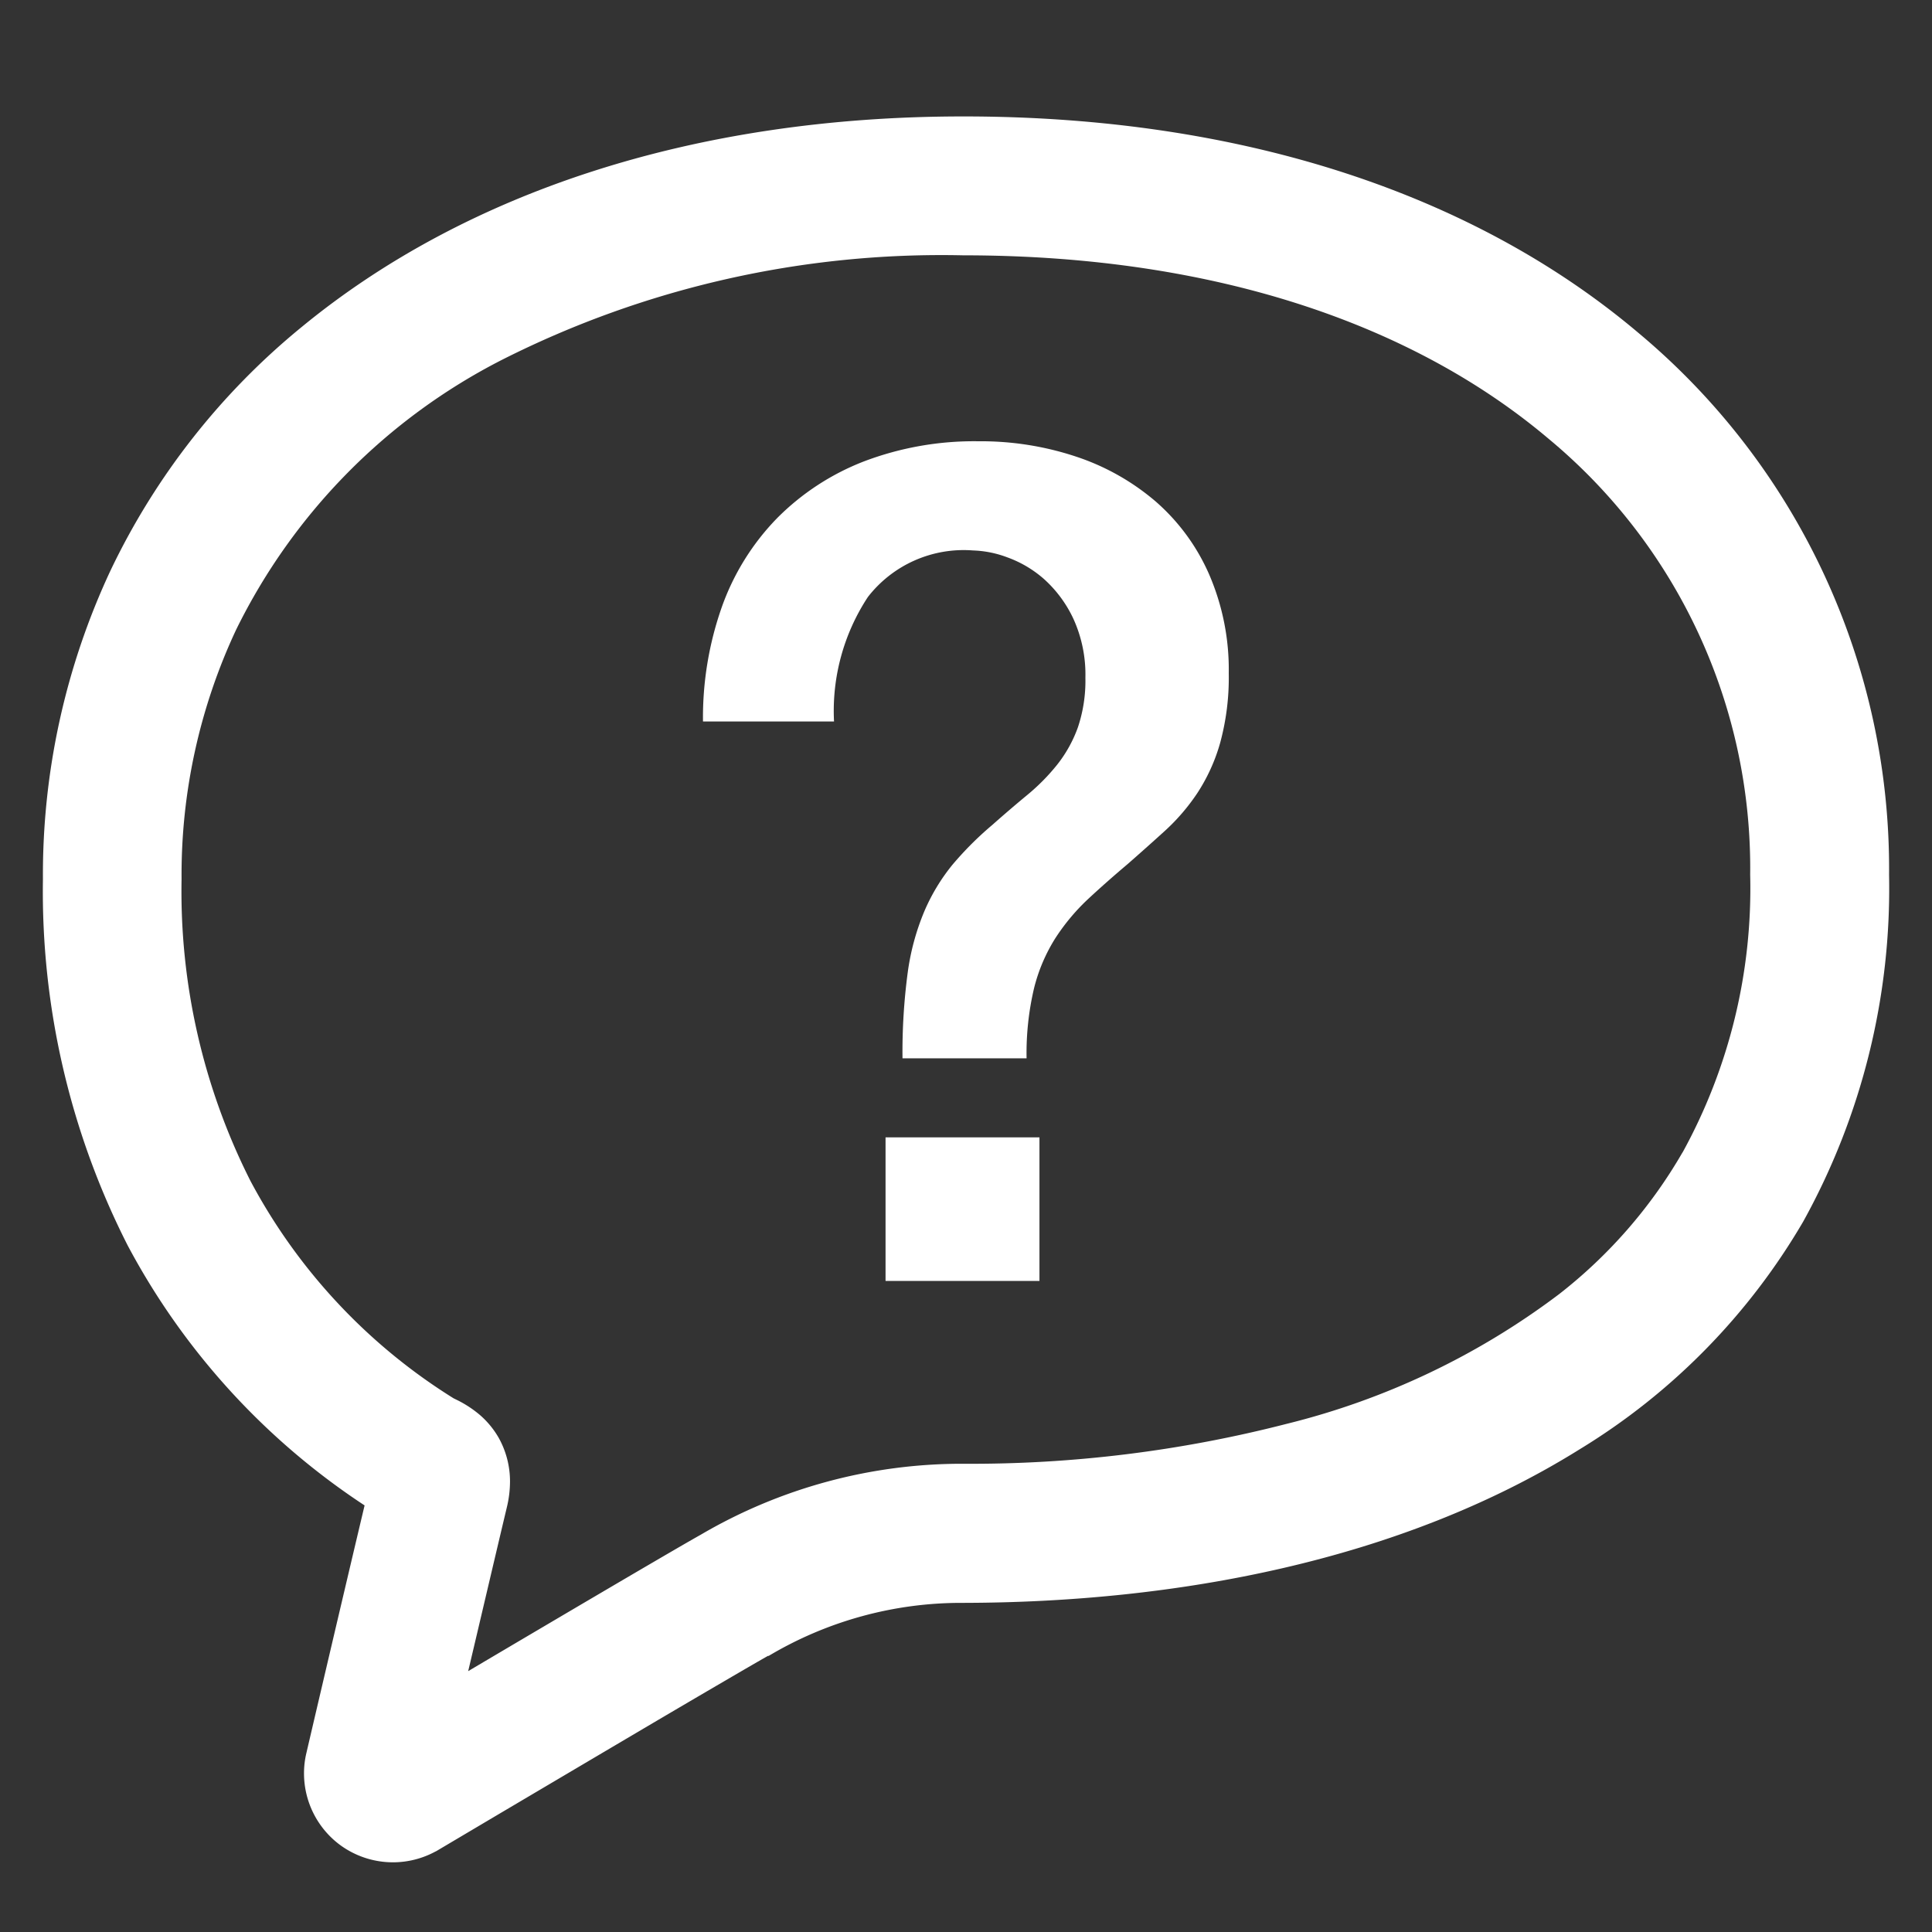 <svg id="レイヤー_1" data-name="レイヤー 1" xmlns="http://www.w3.org/2000/svg" width="45" height="45" viewBox="0 0 45 45"><rect x="0" y="0" width="45" height="45" fill="#333333" stroke="none"/><defs><style>.cls-1{fill:#ffffff;}</style></defs><path class="cls-1" d="M38.165,7.756C34.4,4.571,29.015,2.71,22.432,2.712c-6.248,0-11.582,1.762-15.4,4.9A16.493,16.493,0,0,0,2.578,13.28,16.7,16.7,0,0,0,1,20.478a18.185,18.185,0,0,0,1.974,8.531,16.531,16.531,0,0,0,5.518,6.055c-.564,2.374-1.356,5.767-1.356,5.769a2.023,2.023,0,0,0-.055.472,2.077,2.077,0,0,0,.812,1.647l0,0h0a2.078,2.078,0,0,0,2.241.178l.031-.015.03-.018,1.08-.64c.98-.58,2.472-1.462,3.8-2.246.665-.392,1.291-.759,1.791-1.051s.88-.512,1.021-.591l.007,0,.01,0a8.765,8.765,0,0,1,4.522-1.235c4.929-.007,10.18-.963,14.372-3.58A15.153,15.153,0,0,0,42,28.453a16.008,16.008,0,0,0,2-8.076A16.253,16.253,0,0,0,38.165,7.756Zm1.022,19.089a11.42,11.42,0,0,1-2.875,3.3,17.473,17.473,0,0,1-6.339,3.018,29.5,29.5,0,0,1-7.541.931,12.025,12.025,0,0,0-6.111,1.653h0c-.263.147-.85.489-1.624.942-1.111.652-2.572,1.513-3.792,2.235.3-1.267.643-2.736.9-3.814h0a2.563,2.563,0,0,0,.074-.6,2.08,2.08,0,0,0-.258-1.011,2.046,2.046,0,0,0-.457-.553,2.591,2.591,0,0,0-.5-.328l-.1-.049-.011-.007a13.346,13.346,0,0,1-4.719-5.055,14.957,14.957,0,0,1-1.605-7.028A13.448,13.448,0,0,1,5.5,14.667a13.971,13.971,0,0,1,6.2-6.29,22.693,22.693,0,0,1,10.734-2.43c5.986,0,10.576,1.682,13.643,4.279a12.99,12.99,0,0,1,4.688,10.15,12.759,12.759,0,0,1-1.576,6.469Z"/><path class="cls-1" d="M20.626,29.836h3.585V26.491H20.626Zm-1.2-13.031a4.828,4.828,0,0,1,.789-2.9,2.824,2.824,0,0,1,2.448-1.084,2.479,2.479,0,0,1,.8.161,2.659,2.659,0,0,1,.857.508A2.883,2.883,0,0,1,25,14.41a3.133,3.133,0,0,1,.281,1.378,3.408,3.408,0,0,1-.174,1.151,3.065,3.065,0,0,1-.482.87,4.8,4.8,0,0,1-.7.709q-.389.321-.817.7a7.737,7.737,0,0,0-.923.923,4.521,4.521,0,0,0-.655,1.084,5.639,5.639,0,0,0-.388,1.431,13.992,13.992,0,0,0-.121,1.994h2.89a6.588,6.588,0,0,1,.174-1.632,3.98,3.98,0,0,1,.495-1.164,4.874,4.874,0,0,1,.749-.9q.429-.4.937-.829.428-.375.856-.763a4.79,4.79,0,0,0,.762-.883,4.233,4.233,0,0,0,.536-1.177,5.787,5.787,0,0,0,.2-1.619,5.579,5.579,0,0,0-.455-2.3,4.8,4.8,0,0,0-1.244-1.7,5.513,5.513,0,0,0-1.846-1.044,7.03,7.03,0,0,0-2.288-.361,7.223,7.223,0,0,0-2.662.468A5.8,5.8,0,0,0,18.1,12.069a5.692,5.692,0,0,0-1.284,2.06,7.74,7.74,0,0,0-.442,2.676Z"/></svg>